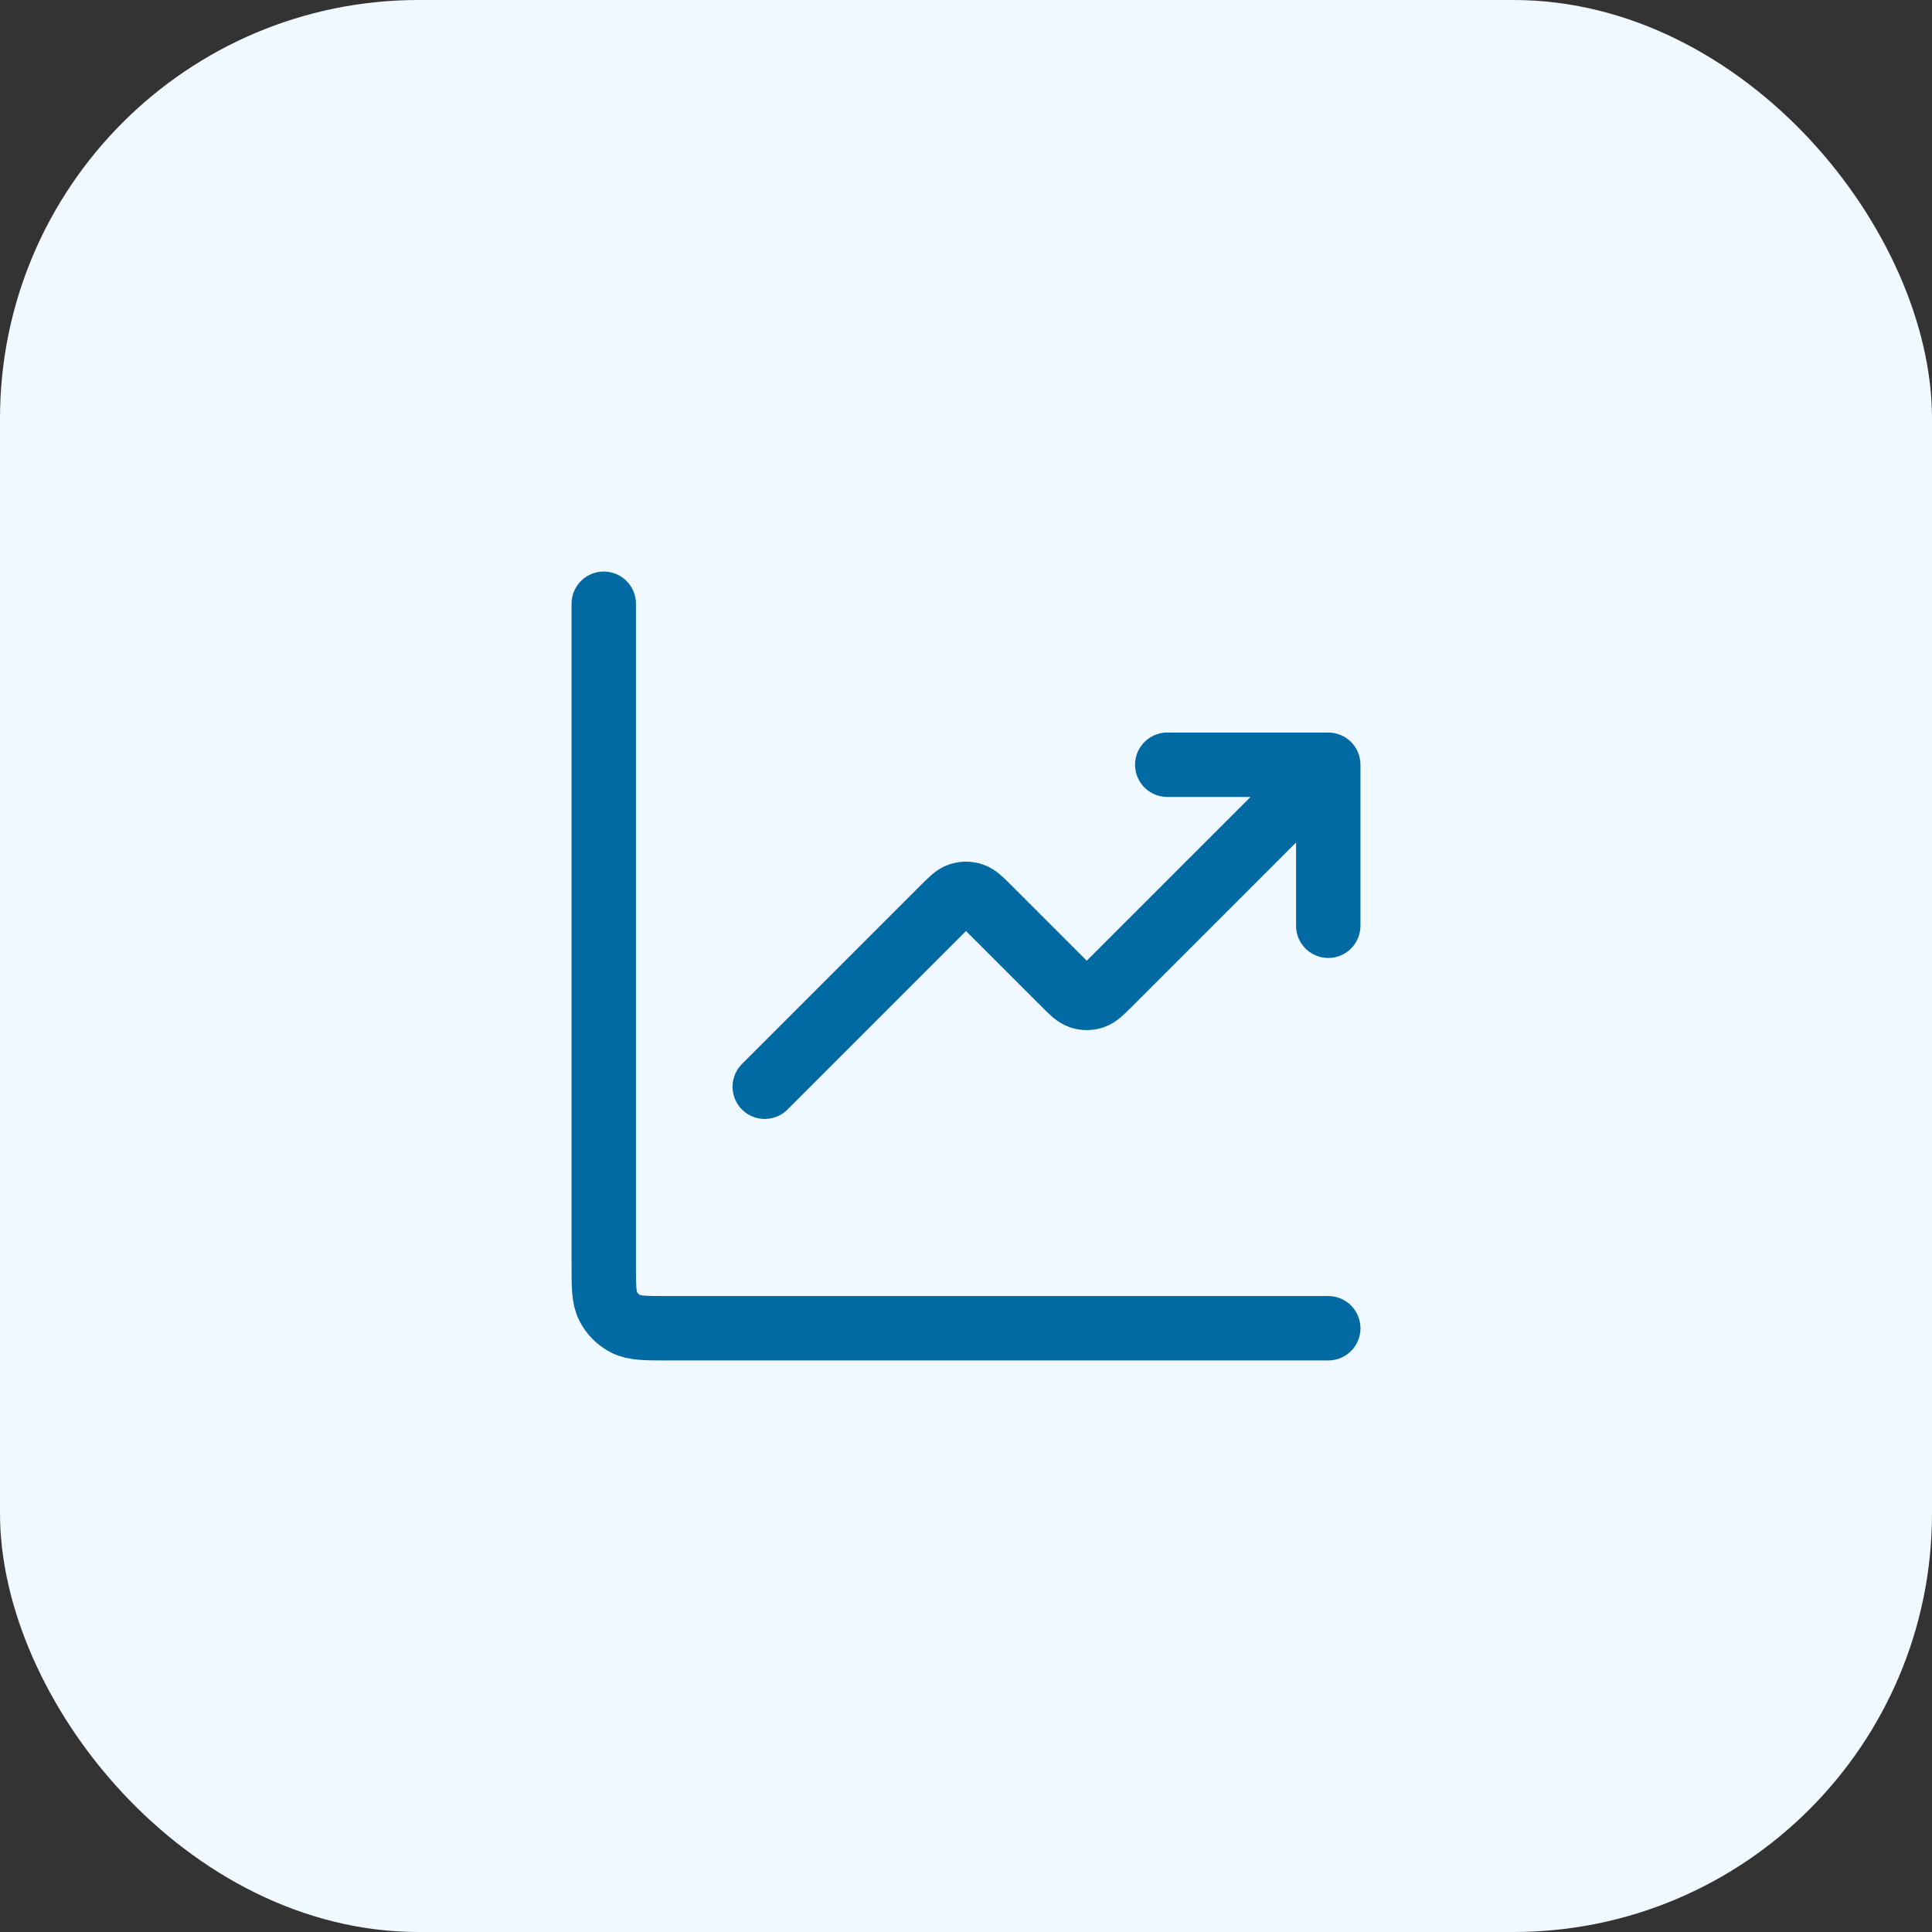 <svg width="60" height="60" viewBox="0 0 60 60" fill="none" xmlns="http://www.w3.org/2000/svg">
<rect x="0" y="0" width="60" height="60" fill="#333333" stroke="none"/>
<rect width="60" height="60" rx="13" fill="#F0F9FF"/>
<path d="M41.25 41.25H20.75C20.05 41.25 19.7 41.25 19.433 41.114C19.197 40.994 19.006 40.803 18.886 40.568C18.75 40.3 18.75 39.95 18.75 39.25V18.75M41.25 23.75L34.457 30.543C34.21 30.79 34.086 30.914 33.943 30.96C33.818 31.001 33.682 31.001 33.557 30.96C33.414 30.914 33.29 30.79 33.043 30.543L30.707 28.207C30.46 27.96 30.336 27.836 30.193 27.79C30.068 27.749 29.932 27.749 29.807 27.79C29.664 27.836 29.54 27.96 29.293 28.207L23.75 33.75M41.25 23.75H36.25M41.25 23.75V28.75" stroke="#026AA2" stroke-width="2" stroke-linecap="round" stroke-linejoin="round"/>
</svg>